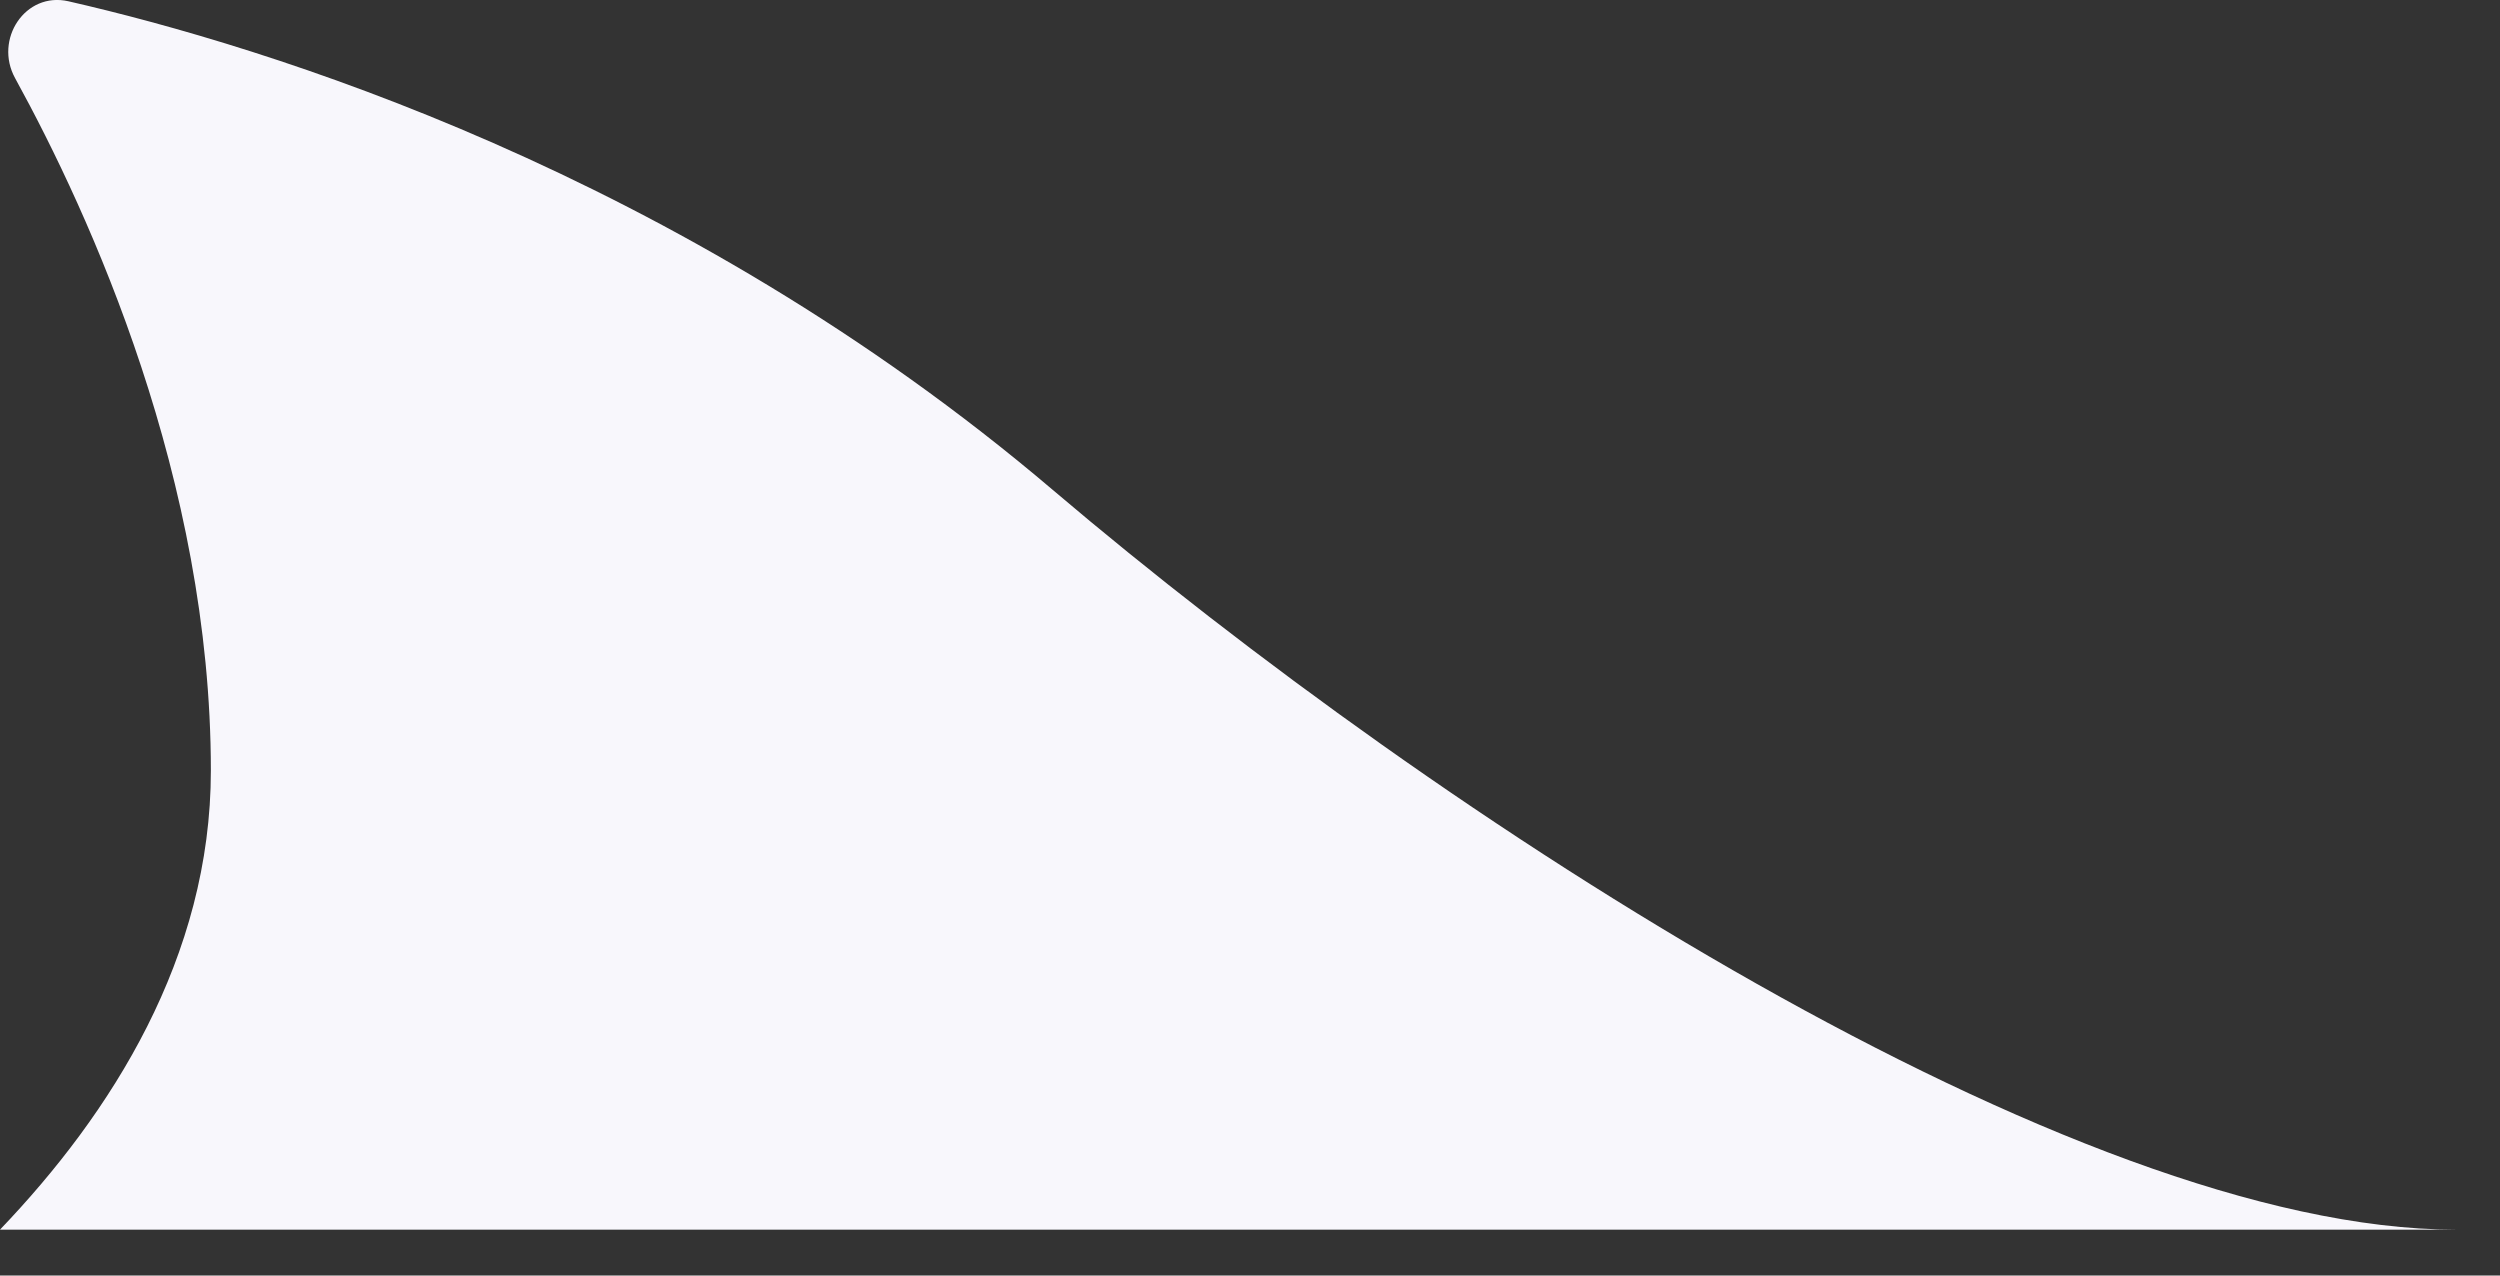 <?xml version="1.0" encoding="UTF-8"?> <svg xmlns="http://www.w3.org/2000/svg" width="49" height="25" viewBox="0 0 49 25" fill="none"><rect x="0" y="0" width="49" height="25" fill="#333333" stroke="none"/><path d="M1.341 0.025C5.161 0.899 13.3 3.368 20.633 9.601C28.254 16.079 40.633 24.101 48.133 24.101H0C2.179 21.824 4.133 18.763 4.133 15.101C4.133 9.406 1.773 4.221 0.296 1.532C-0.122 0.772 0.495 -0.168 1.341 0.025Z" fill="#F8F7FC"></path></svg> 